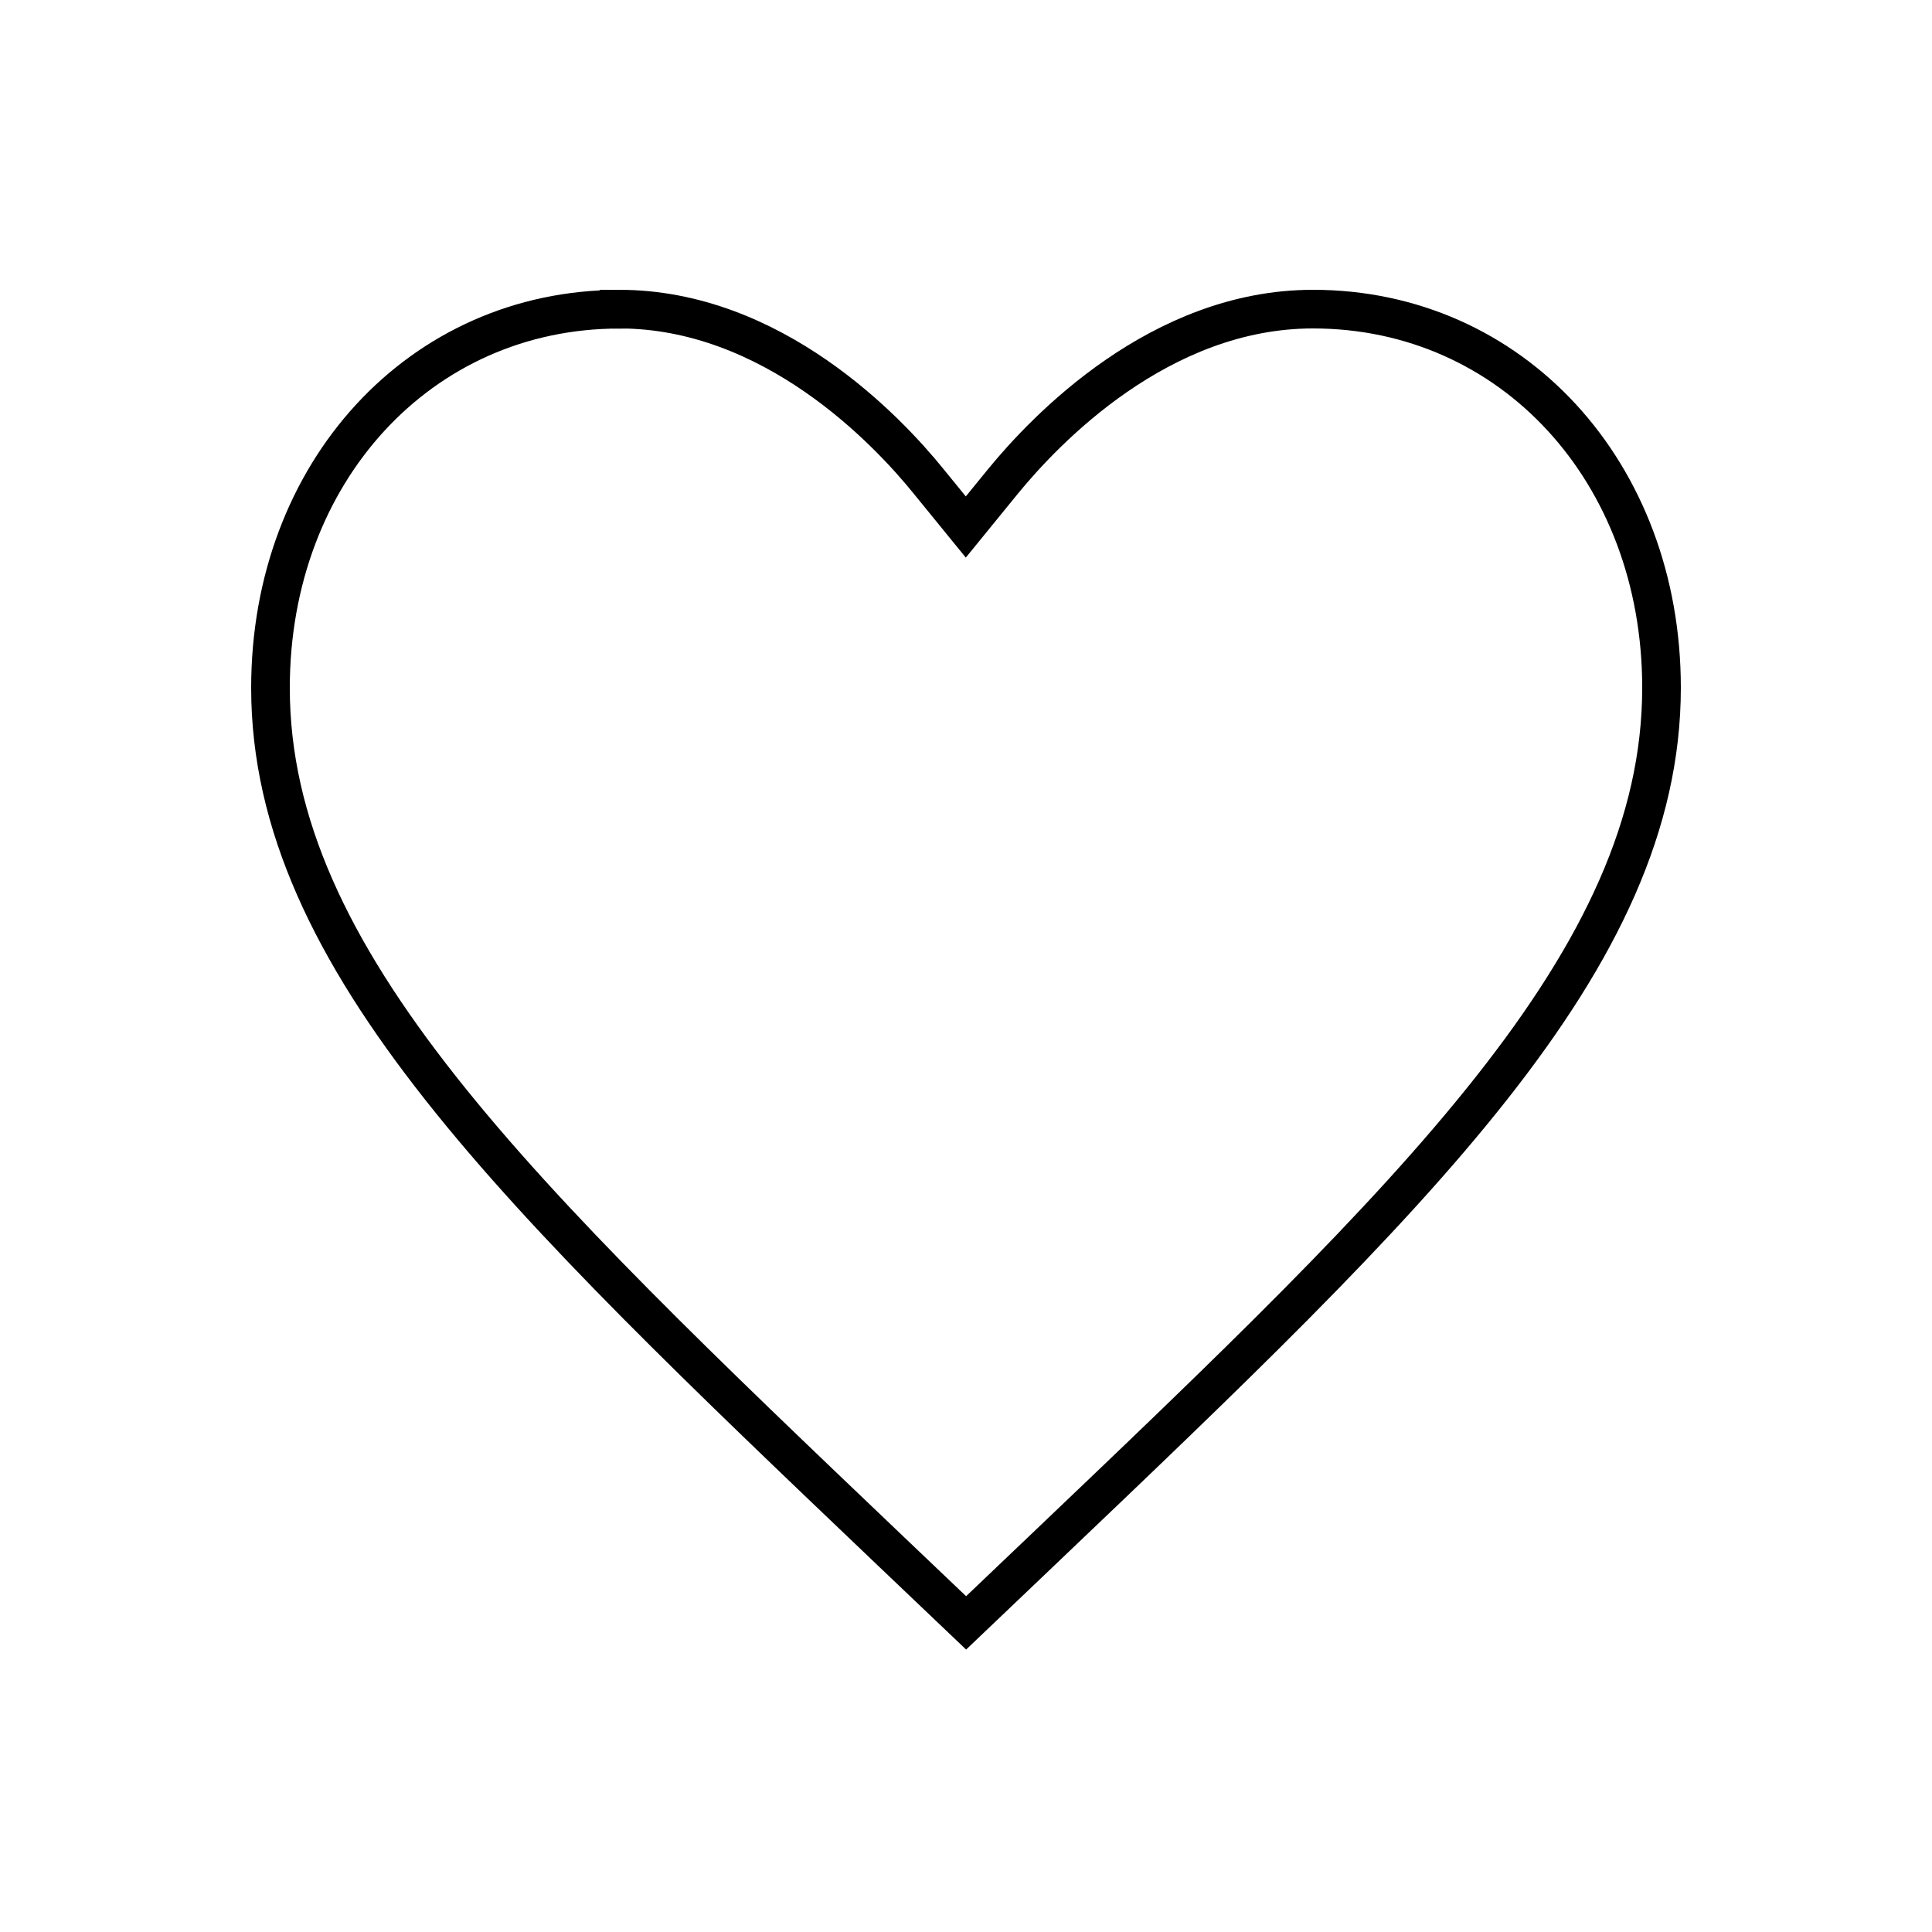 <?xml version="1.0" encoding="UTF-8"?>
<svg width="50px" height="50px" viewBox="0 0 50 50" version="1.1" xmlns="http://www.w3.org/2000/svg" xmlns:xlink="http://www.w3.org/1999/xlink">
    <!-- Generator: Sketch 63.1 (92452) - https://sketch.com -->
    <title>Icon/50/Like</title>
    <desc>Created with Sketch.</desc>
    <g id="Icon/50/Like" stroke="none" stroke-width="1" fill="none" fill-rule="evenodd">
        <path vector-effect="non-scaling-stroke" d="M16.023,8.003 C10.881,8.003 7,12.218 7,17.802 C7,24.844 13.384,30.926 23.042,40.133 L25.003,42 L26.948,40.147 C36.622,30.928 43,24.849 43,17.796 C43,12.213 39.124,8 33.98,8 C30.016,8 27.051,11.121 25.954,12.462 L24.995,13.639 L24.036,12.462 C22.951,11.118 19.984,8 16.023,8 L16.023,8.003 Z" id="Path-Copy-21" stroke="#000000"></path>
    </g>
</svg>
